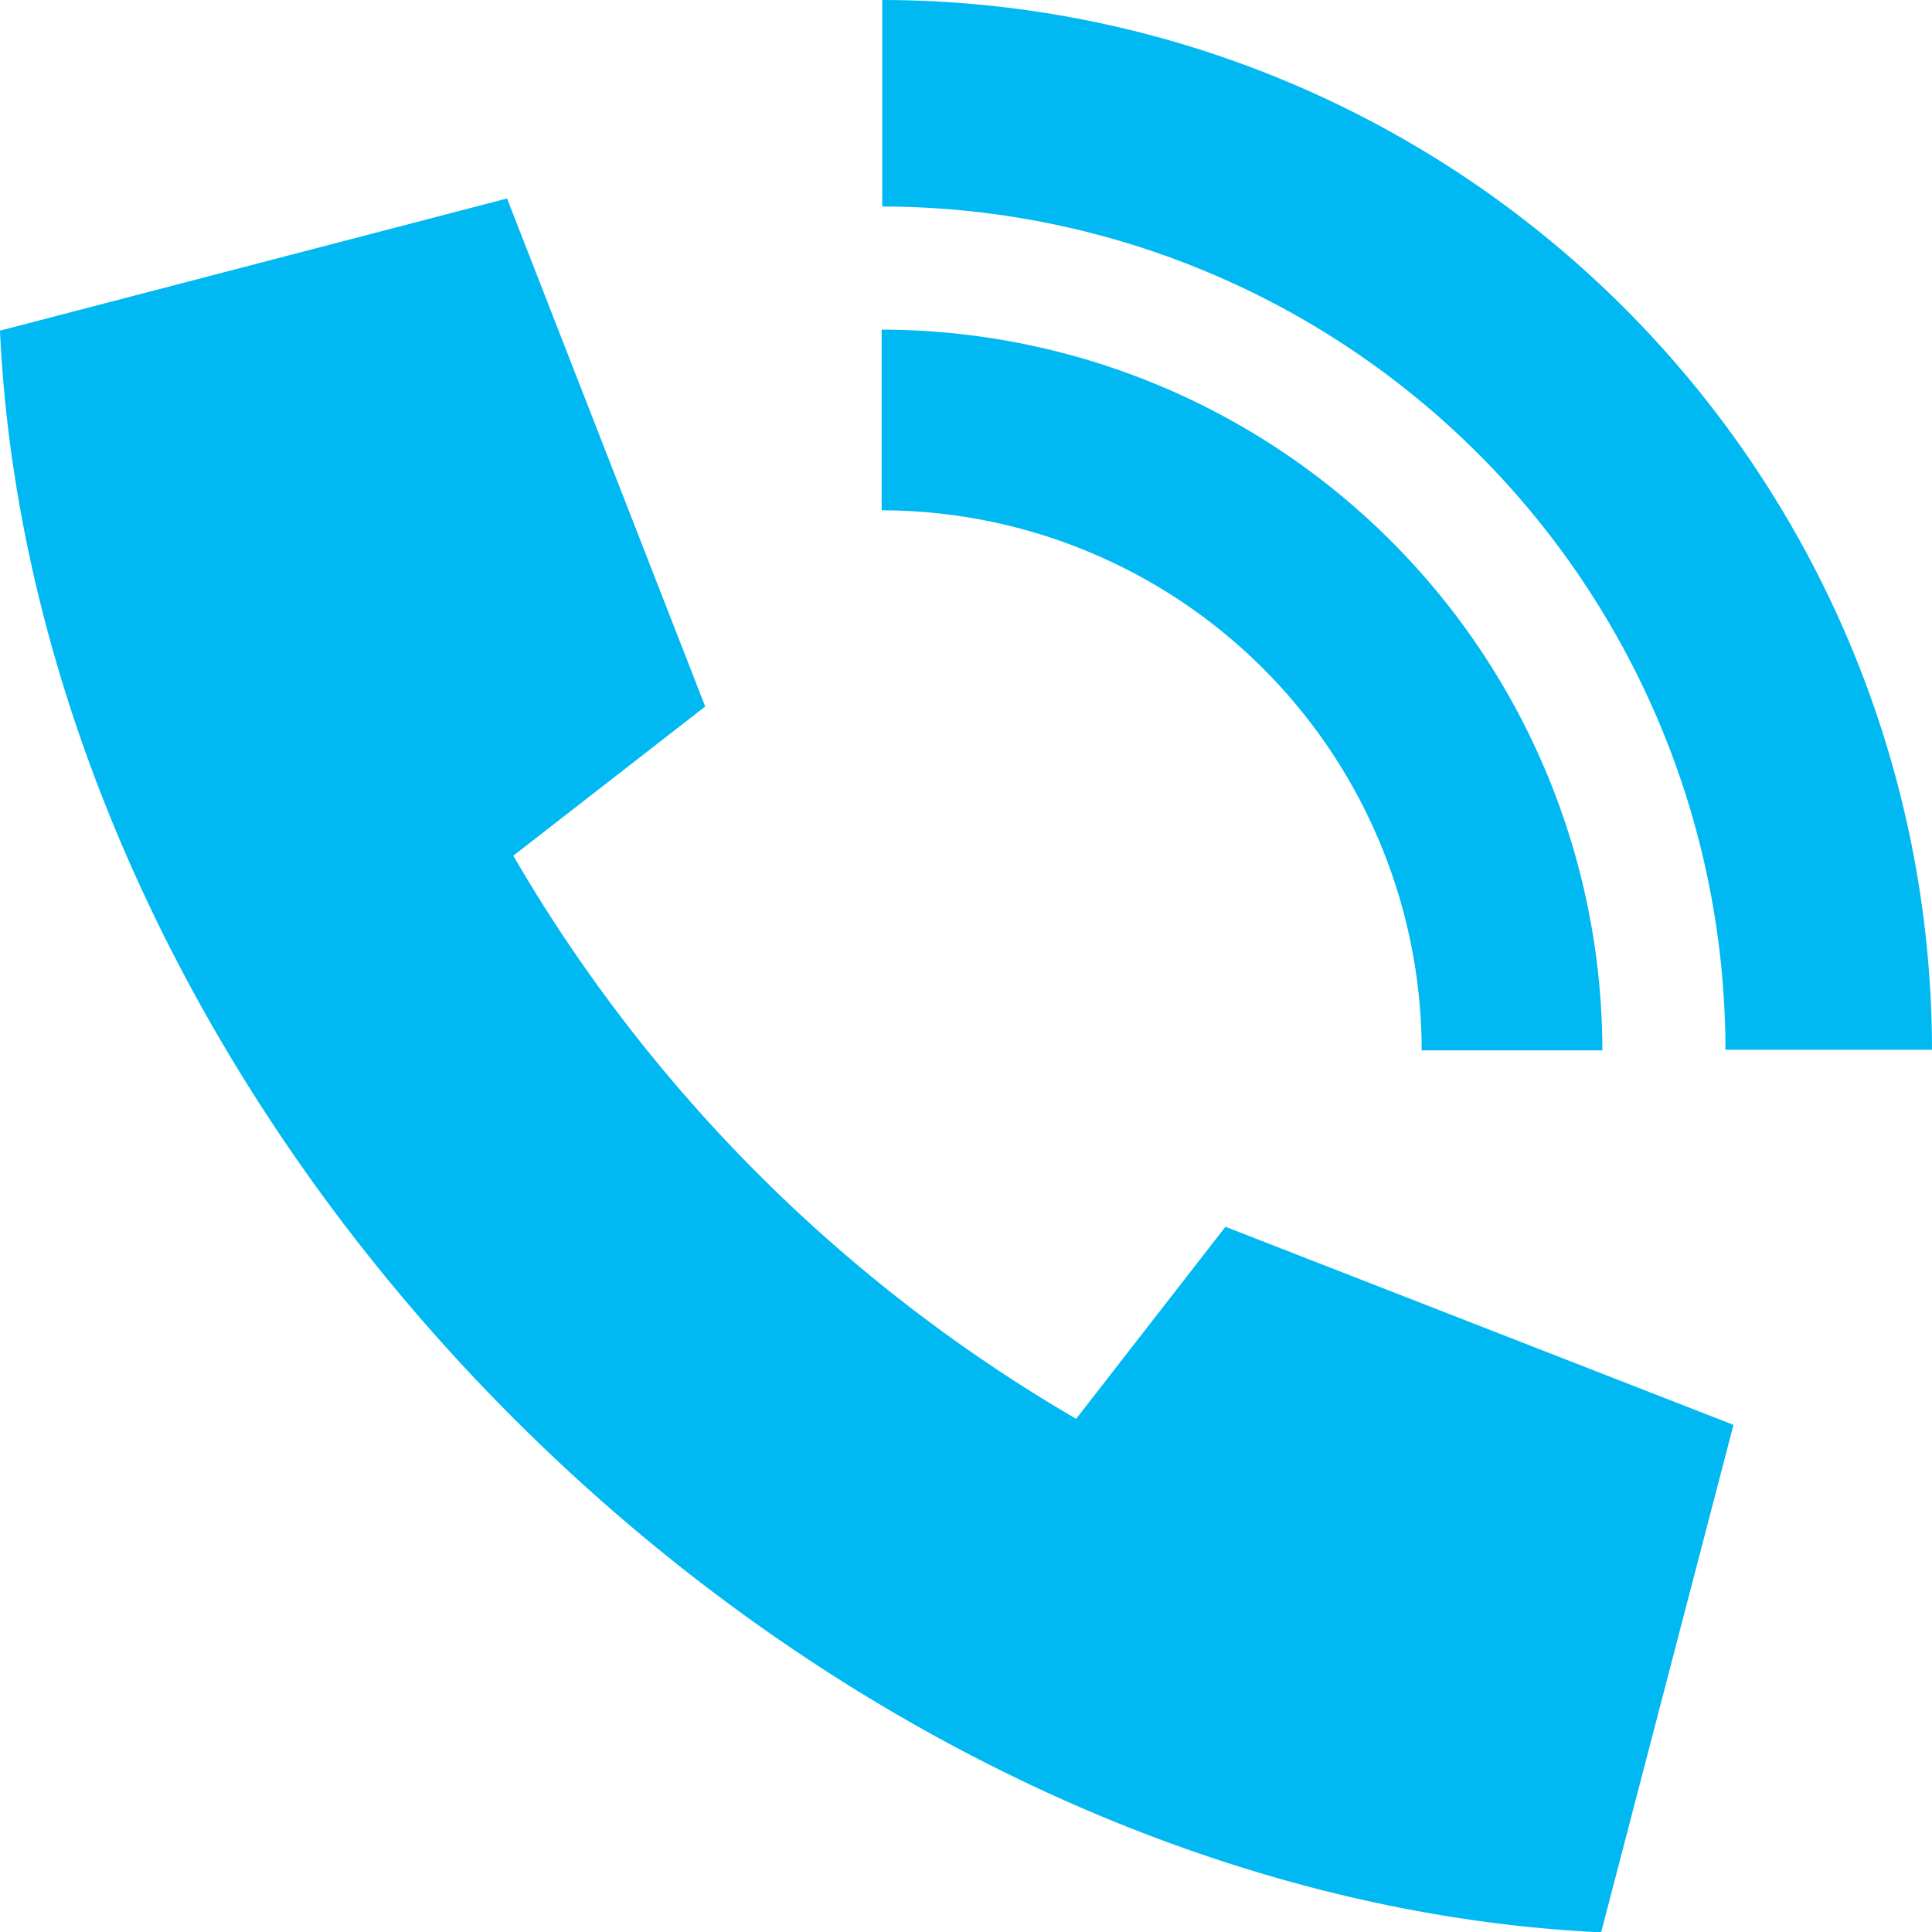<svg xmlns="http://www.w3.org/2000/svg" id="Component_22_3" data-name="Component 22 &#x2013; 3" width="96.974" height="96.991" viewBox="0 0 96.974 96.991"><path id="Path_2889" data-name="Path 2889" d="M271.242,96.249A78.071,78.071,0,0,1,242.99,67.986l9.633-7.489-9.946-25.5-25.452,6.635c.886,19.195,10.284,39.1,25.787,54.6s35.383,24.893,54.58,25.793l6.644-25.472-25.5-9.943Zm32.591-18.524H314.2a52.753,52.753,0,0,0-52.691-52.691V35.4A42.37,42.37,0,0,1,303.833,77.725Zm-15.248.029h9.069A36.219,36.219,0,0,0,261.479,41.58v9.069A27.142,27.142,0,0,1,288.585,77.754Z" transform="translate(-217.226 -25.034)" fill="#00b9f2"></path></svg>
